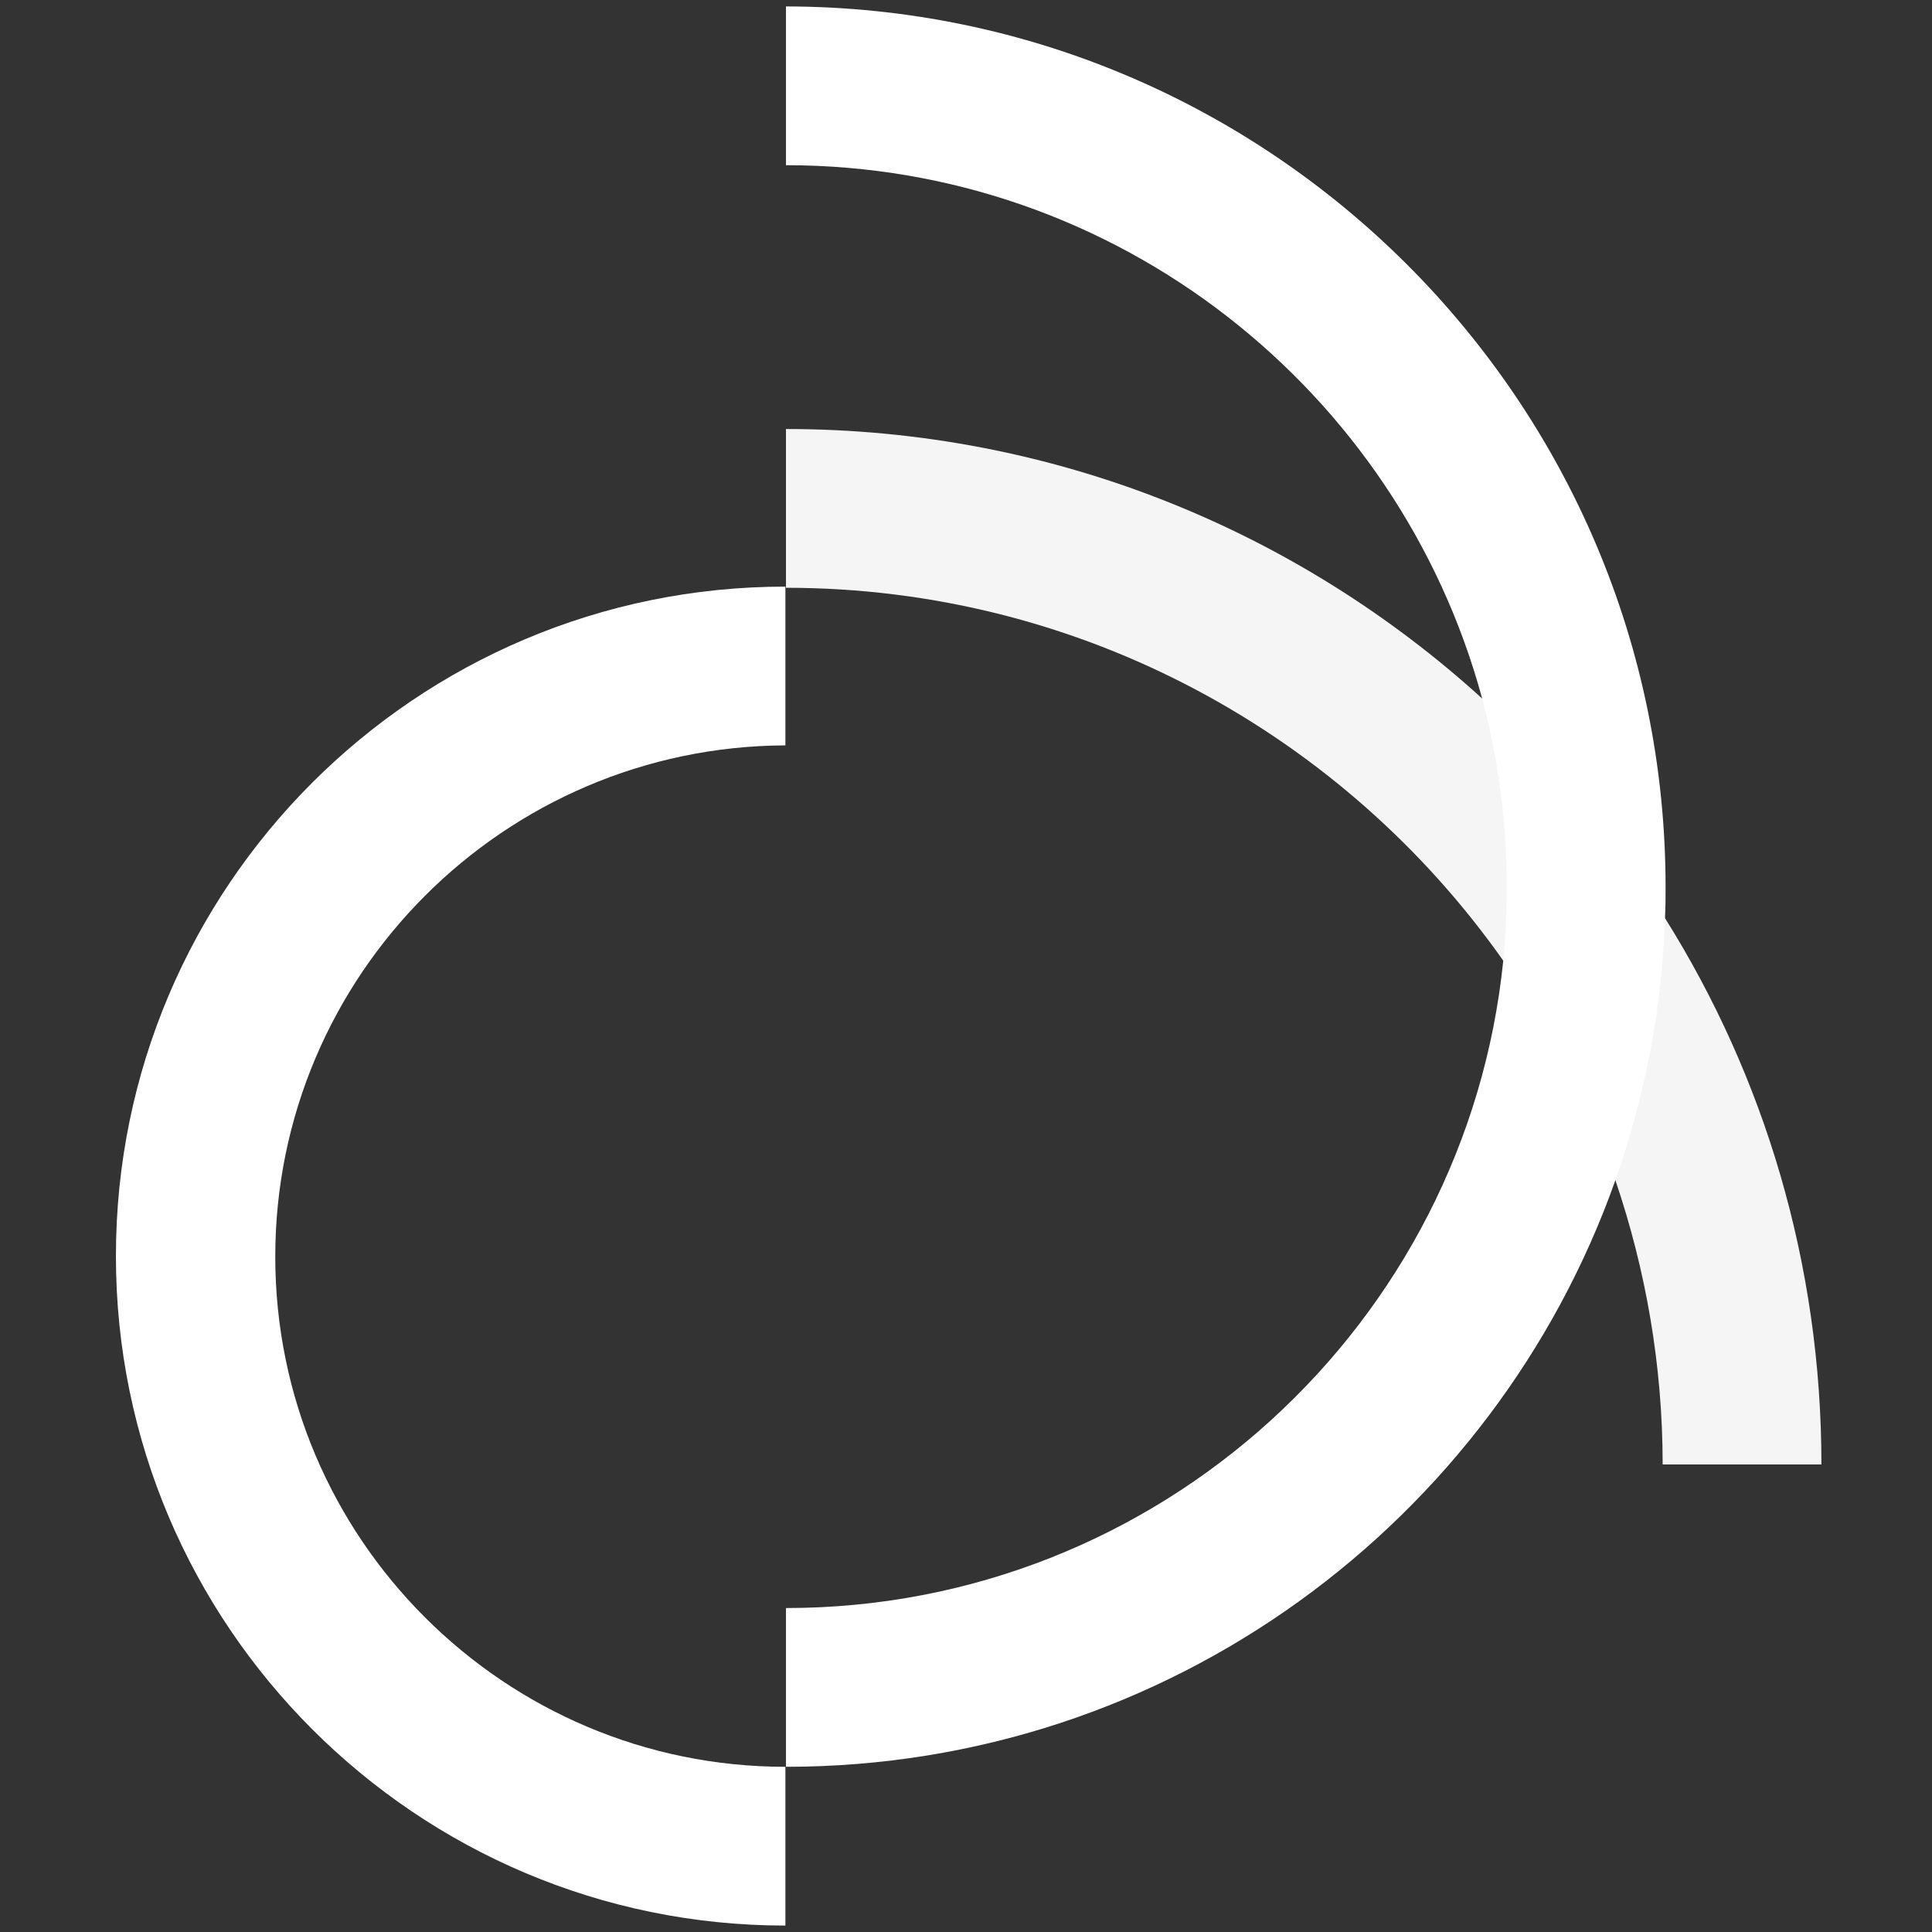 <svg width="300" height="300" viewBox="0 0 300 300" fill="none" xmlns="http://www.w3.org/2000/svg">
<rect x="0" y="0" width="300" height="300" fill="#333333" stroke="none"/>
<path d="M258.63 137.765C258.63 139.305 258.63 140.937 258.539 142.477C258.086 156.707 255.367 170.392 250.835 183.262C232.074 236.282 181.411 274.348 122.046 274.348V249.696C179.961 249.696 227.724 205.558 233.434 149.094C233.796 145.378 233.978 141.571 233.978 137.674C233.978 127.523 232.618 117.644 230.08 108.218C217.12 60.727 173.616 25.652 122.046 25.652V1C197.362 1.091 258.63 62.449 258.63 137.765Z" fill="white"/>
<path d="M42.743 195.136C42.743 238.821 78.271 274.349 121.956 274.349V299.001C64.676 299.001 18 252.416 18 195.045C18 137.675 64.585 91.09 121.956 91.09V115.742C78.271 115.923 42.743 151.451 42.743 195.136Z" fill="white"/>
<path d="M282.829 227.4H258.177C258.177 211.993 255.548 197.129 250.835 183.262C246.666 171.027 240.684 159.517 233.434 149.184C208.782 114.2 167.997 91.27 122.046 91.27V66.618C163.647 66.618 201.531 82.479 230.08 108.4C241.047 118.369 250.745 129.88 258.539 142.568C273.947 167.13 282.829 196.223 282.829 227.4Z" fill="white" fill-opacity="0.95"/>
</svg>

